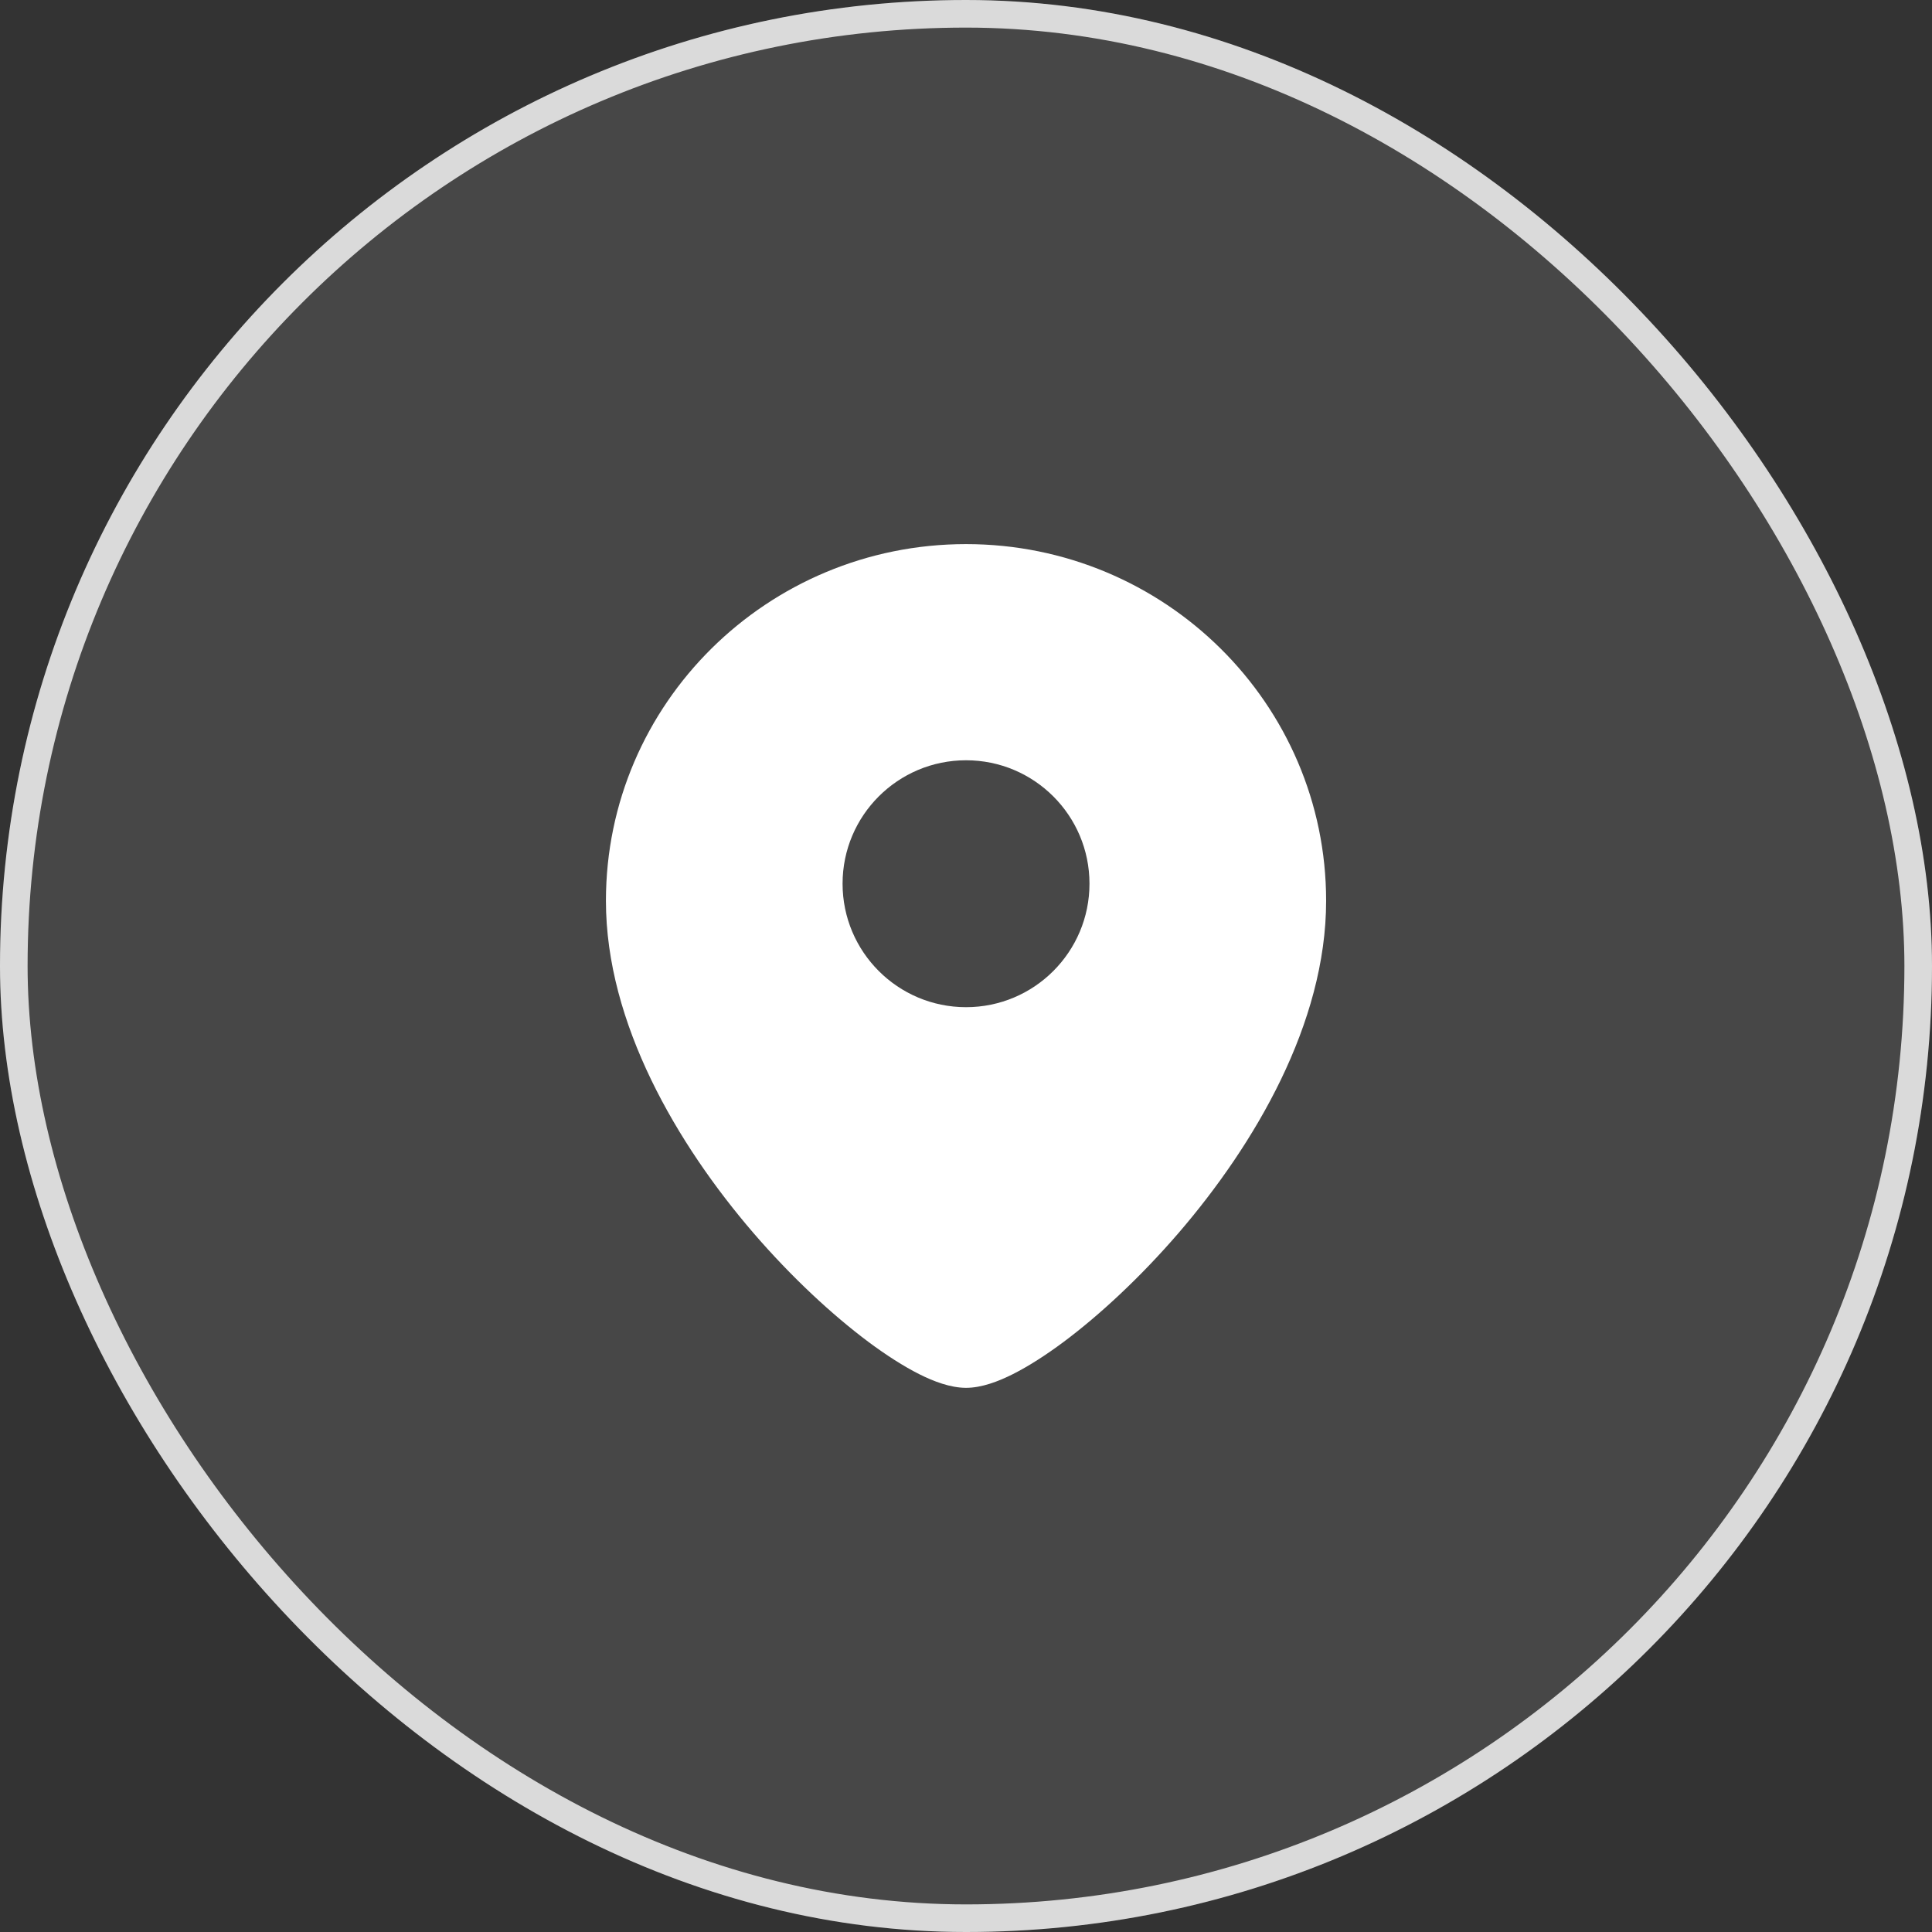 <?xml version="1.0" encoding="UTF-8"?> <svg xmlns="http://www.w3.org/2000/svg" width="35" height="35" viewBox="0 0 35 35" fill="none"><rect x="0" y="0" width="35" height="35" fill="#333333" stroke="none"/><rect width="35" height="35" rx="17.5" fill="white" fill-opacity="0.1"></rect><rect x="0.25" y="0.25" width="34.5" height="34.5" rx="17.25" stroke="white" stroke-opacity="0.8" stroke-width="0.5"></rect><path d="M17.5 9.857C21.097 9.857 24.024 12.745 24.024 16.319C24.024 18.542 22.727 20.736 21.354 22.333C20.658 23.141 19.92 23.823 19.27 24.309C18.945 24.551 18.632 24.751 18.351 24.893C18.086 25.026 17.784 25.142 17.5 25.142C17.216 25.141 16.915 25.026 16.65 24.893C16.369 24.751 16.056 24.551 15.731 24.309C15.081 23.823 14.342 23.141 13.646 22.333C12.273 20.736 10.977 18.542 10.977 16.319C10.977 12.746 13.903 9.858 17.5 9.857ZM17.501 13.773C16.266 13.773 15.264 14.774 15.264 16.009C15.264 17.244 16.266 18.246 17.501 18.246C18.736 18.246 19.737 17.244 19.737 16.009C19.737 14.774 18.736 13.773 17.501 13.773Z" fill="white"></path></svg> 